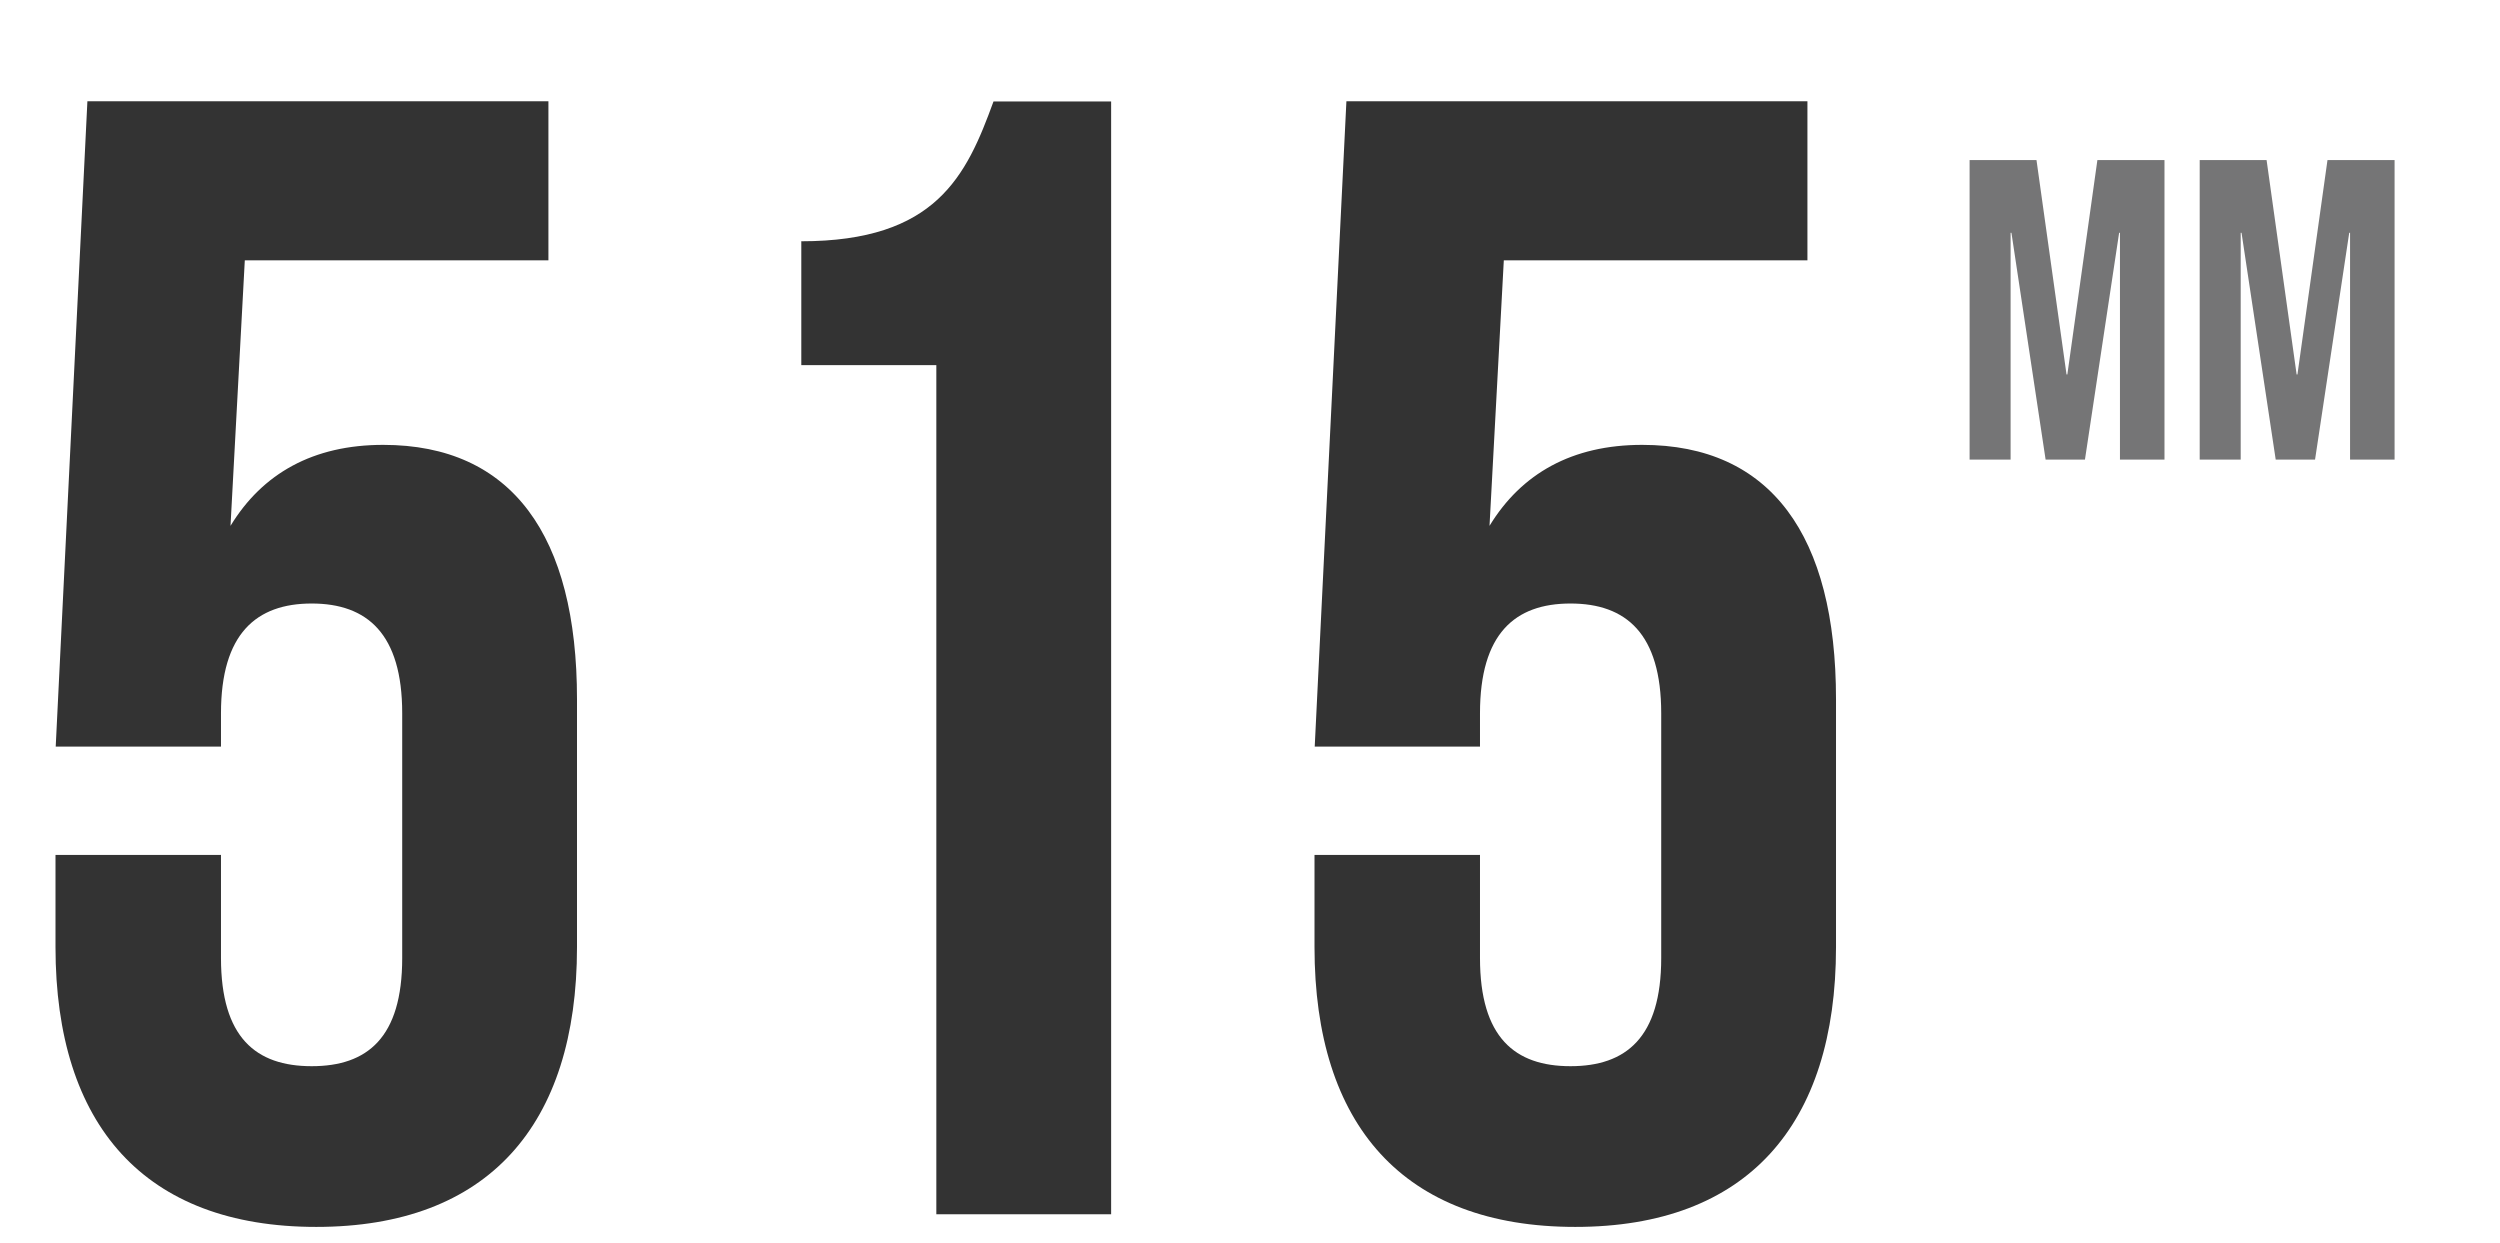 <svg viewBox="0 0 120.71 60" xmlns="http://www.w3.org/2000/svg" id="Layer_1">
  <defs>
    <style>
      .cls-1 {
        isolation: isolate;
      }

      .cls-2 {
        fill: #757576;
      }

      .cls-3 {
        fill: #333;
      }
    </style>
  </defs>
  <g class="cls-1">
    <g class="cls-1">
      <path d="M95.09,7.73h3.24l1.45,10.35h.04l1.45-10.35h3.24v14.46h-2.15v-10.95h-.04l-1.65,10.95h-1.9l-1.65-10.95h-.04v10.95h-1.98V7.73Z" class="cls-2"></path>
      <path d="M106.2,7.73h3.24l1.45,10.35h.04l1.45-10.35h3.24v14.46h-2.15v-10.95h-.04l-1.65,10.95h-1.9l-1.65-10.95h-.04v10.95h-1.98V7.73Z" class="cls-2"></path>
    </g>
  </g>
  <g>
    <path d="M10.67,41.27v4.99c0,3.84,1.69,5.22,4.38,5.22s4.37-1.38,4.37-5.22v-11.82c0-3.84-1.69-5.3-4.37-5.3s-4.38,1.46-4.38,5.3v1.61H2.69l1.53-31.16h22.26v7.68h-14.66l-.69,12.82c1.54-2.53,3.99-3.91,7.37-3.91,6.22,0,9.36,4.38,9.36,12.28v11.97c0,8.6-4.3,13.51-12.59,13.51s-12.59-4.91-12.59-13.51v-4.45h7.98Z" class="cls-3"></path>
    <path d="M38.68,11.65c6.52,0,7.98-3.15,9.29-6.75h5.68v53.73h-8.44V17.63h-6.52v-5.99Z" class="cls-3"></path>
    <path d="M71.46,41.27v4.99c0,3.84,1.69,5.22,4.37,5.22s4.38-1.38,4.38-5.22v-11.82c0-3.84-1.69-5.3-4.38-5.3s-4.37,1.46-4.37,5.3v1.61h-7.98l1.53-31.16h22.26v7.68h-14.66l-.69,12.82c1.54-2.53,3.99-3.91,7.37-3.91,6.22,0,9.36,4.38,9.36,12.28v11.97c0,8.6-4.3,13.51-12.59,13.51s-12.59-4.91-12.59-13.51v-4.45h7.98Z" class="cls-3"></path>
  </g>
</svg>